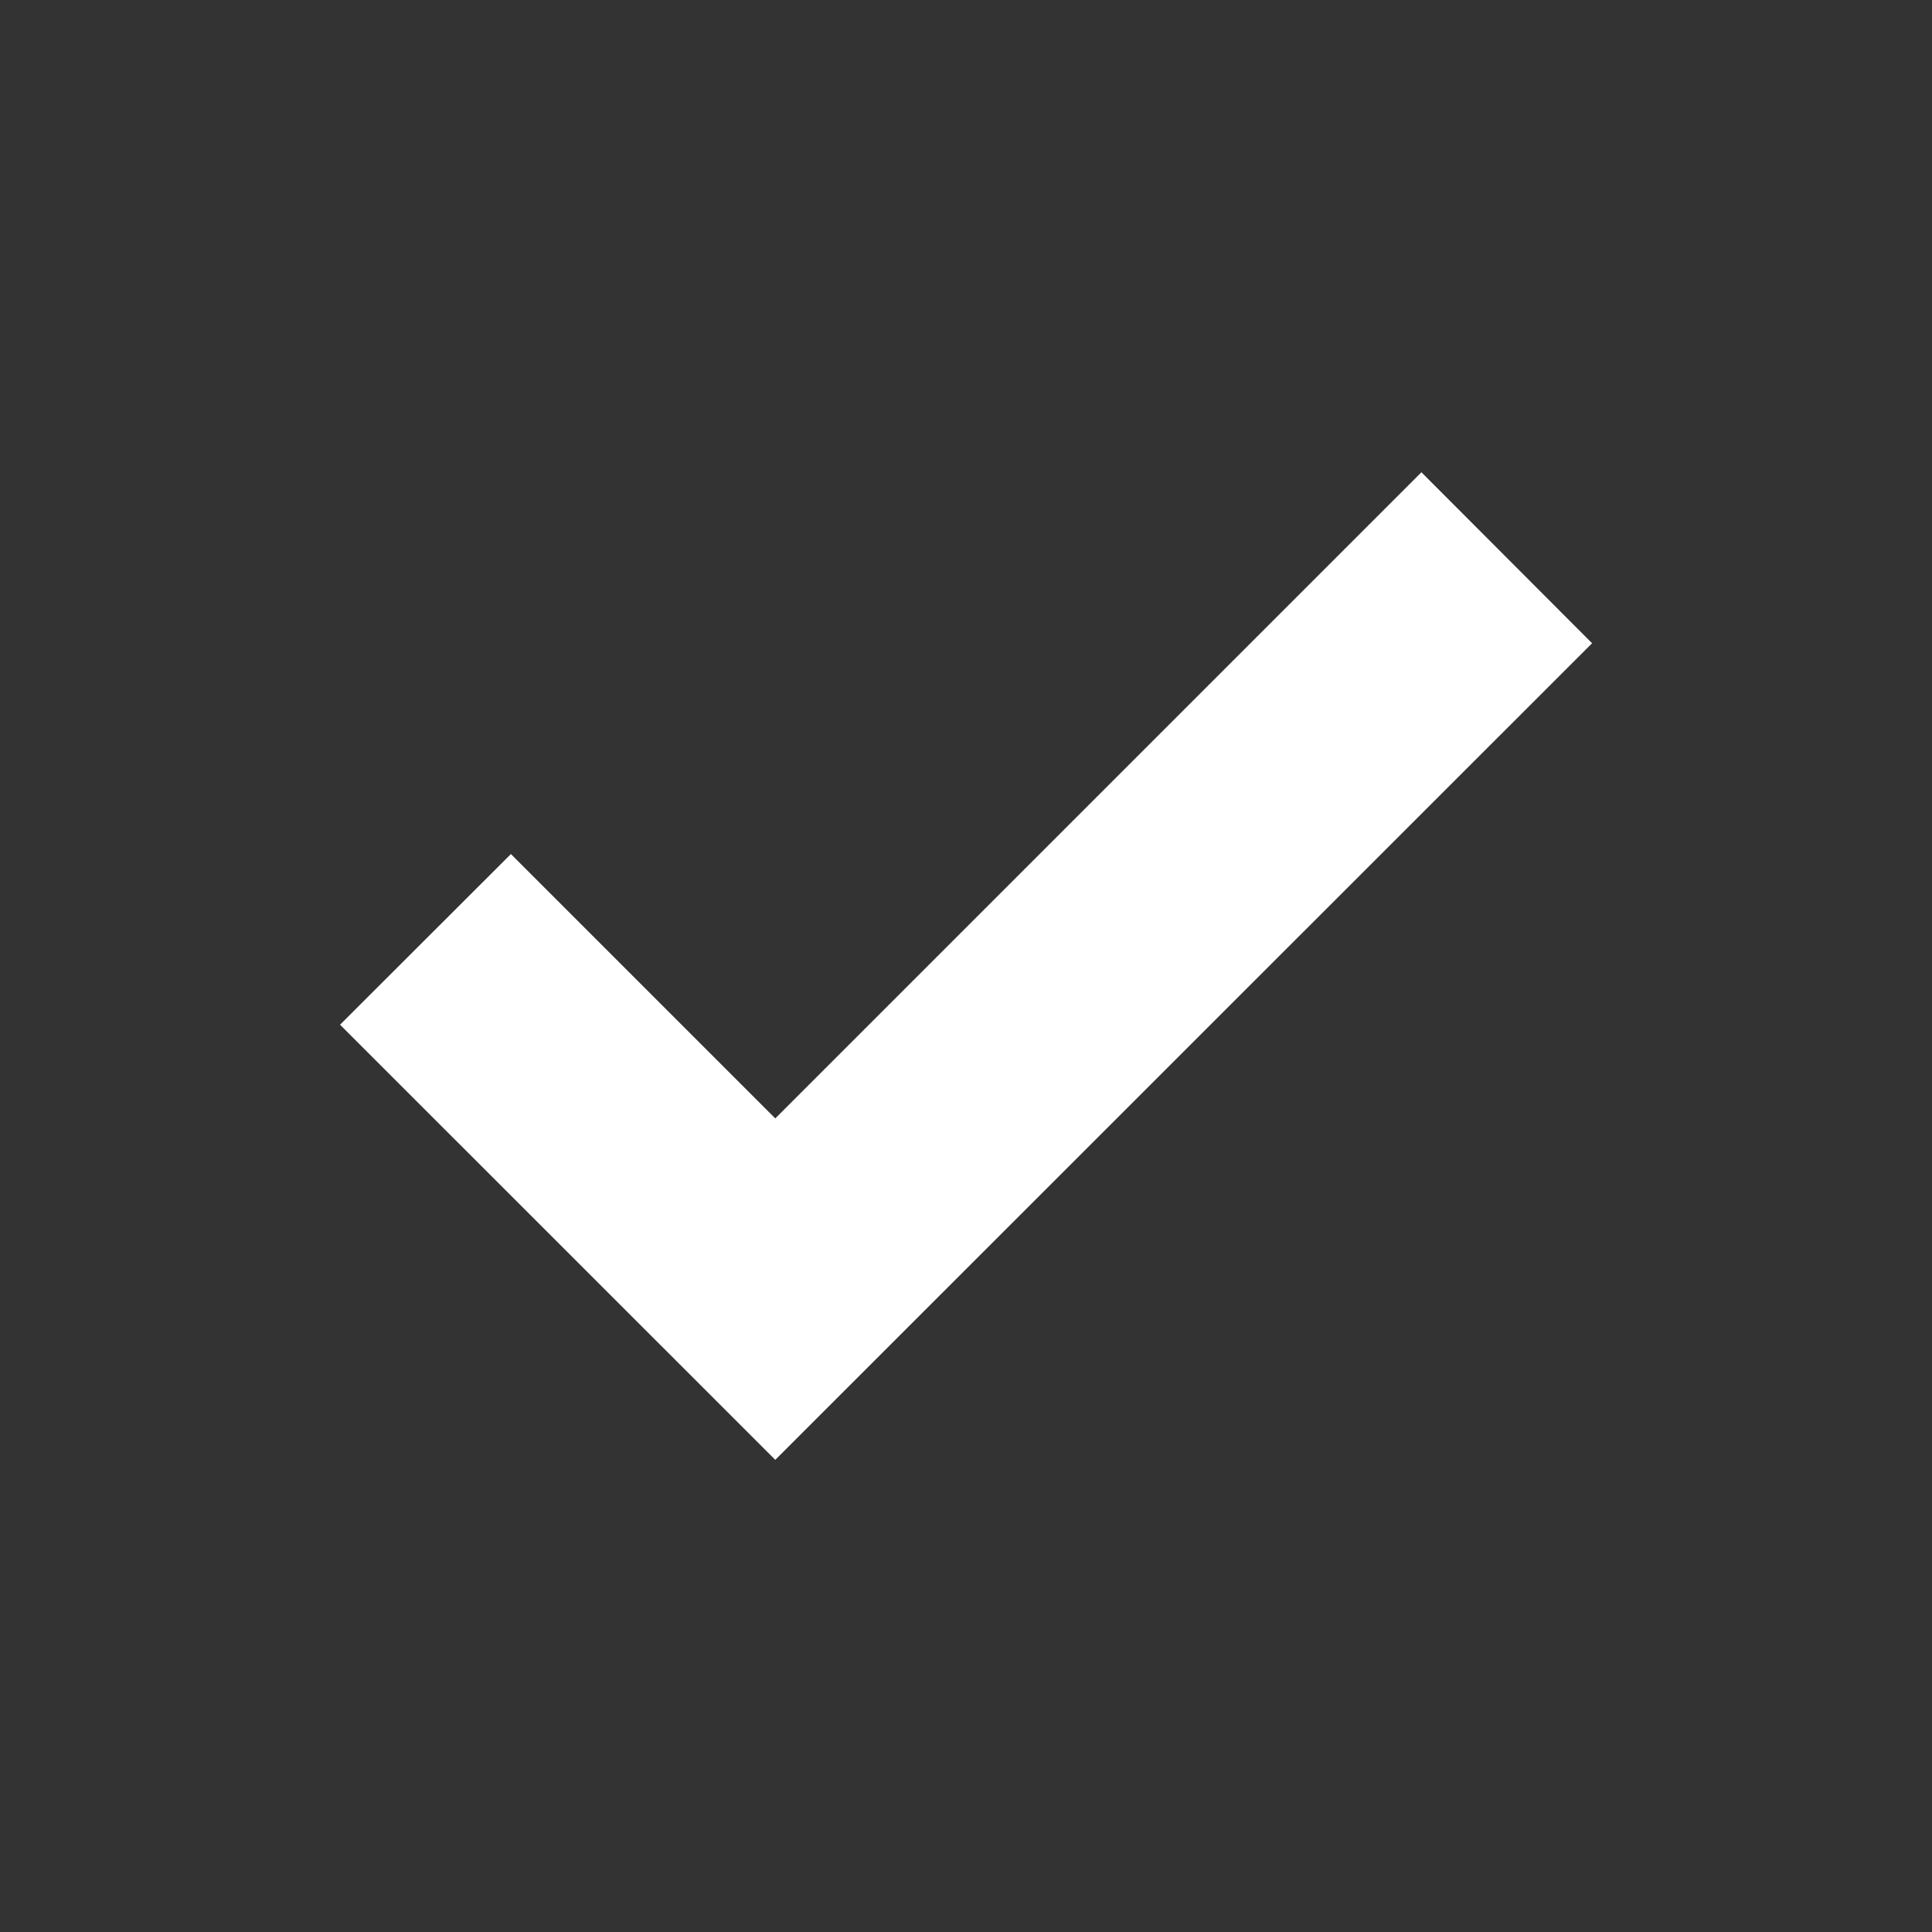 <svg xmlns="http://www.w3.org/2000/svg" width="18" height="18" viewBox="0 0 18 18"><rect x="0" y="0" width="18" height="18" fill="#333333" stroke="none"/><path fill="#fff" d="M7.223 10.42L4.76 7.957l-1.592 1.59 4.055 4.054 7.61-7.608-1.59-1.593z" /></svg>